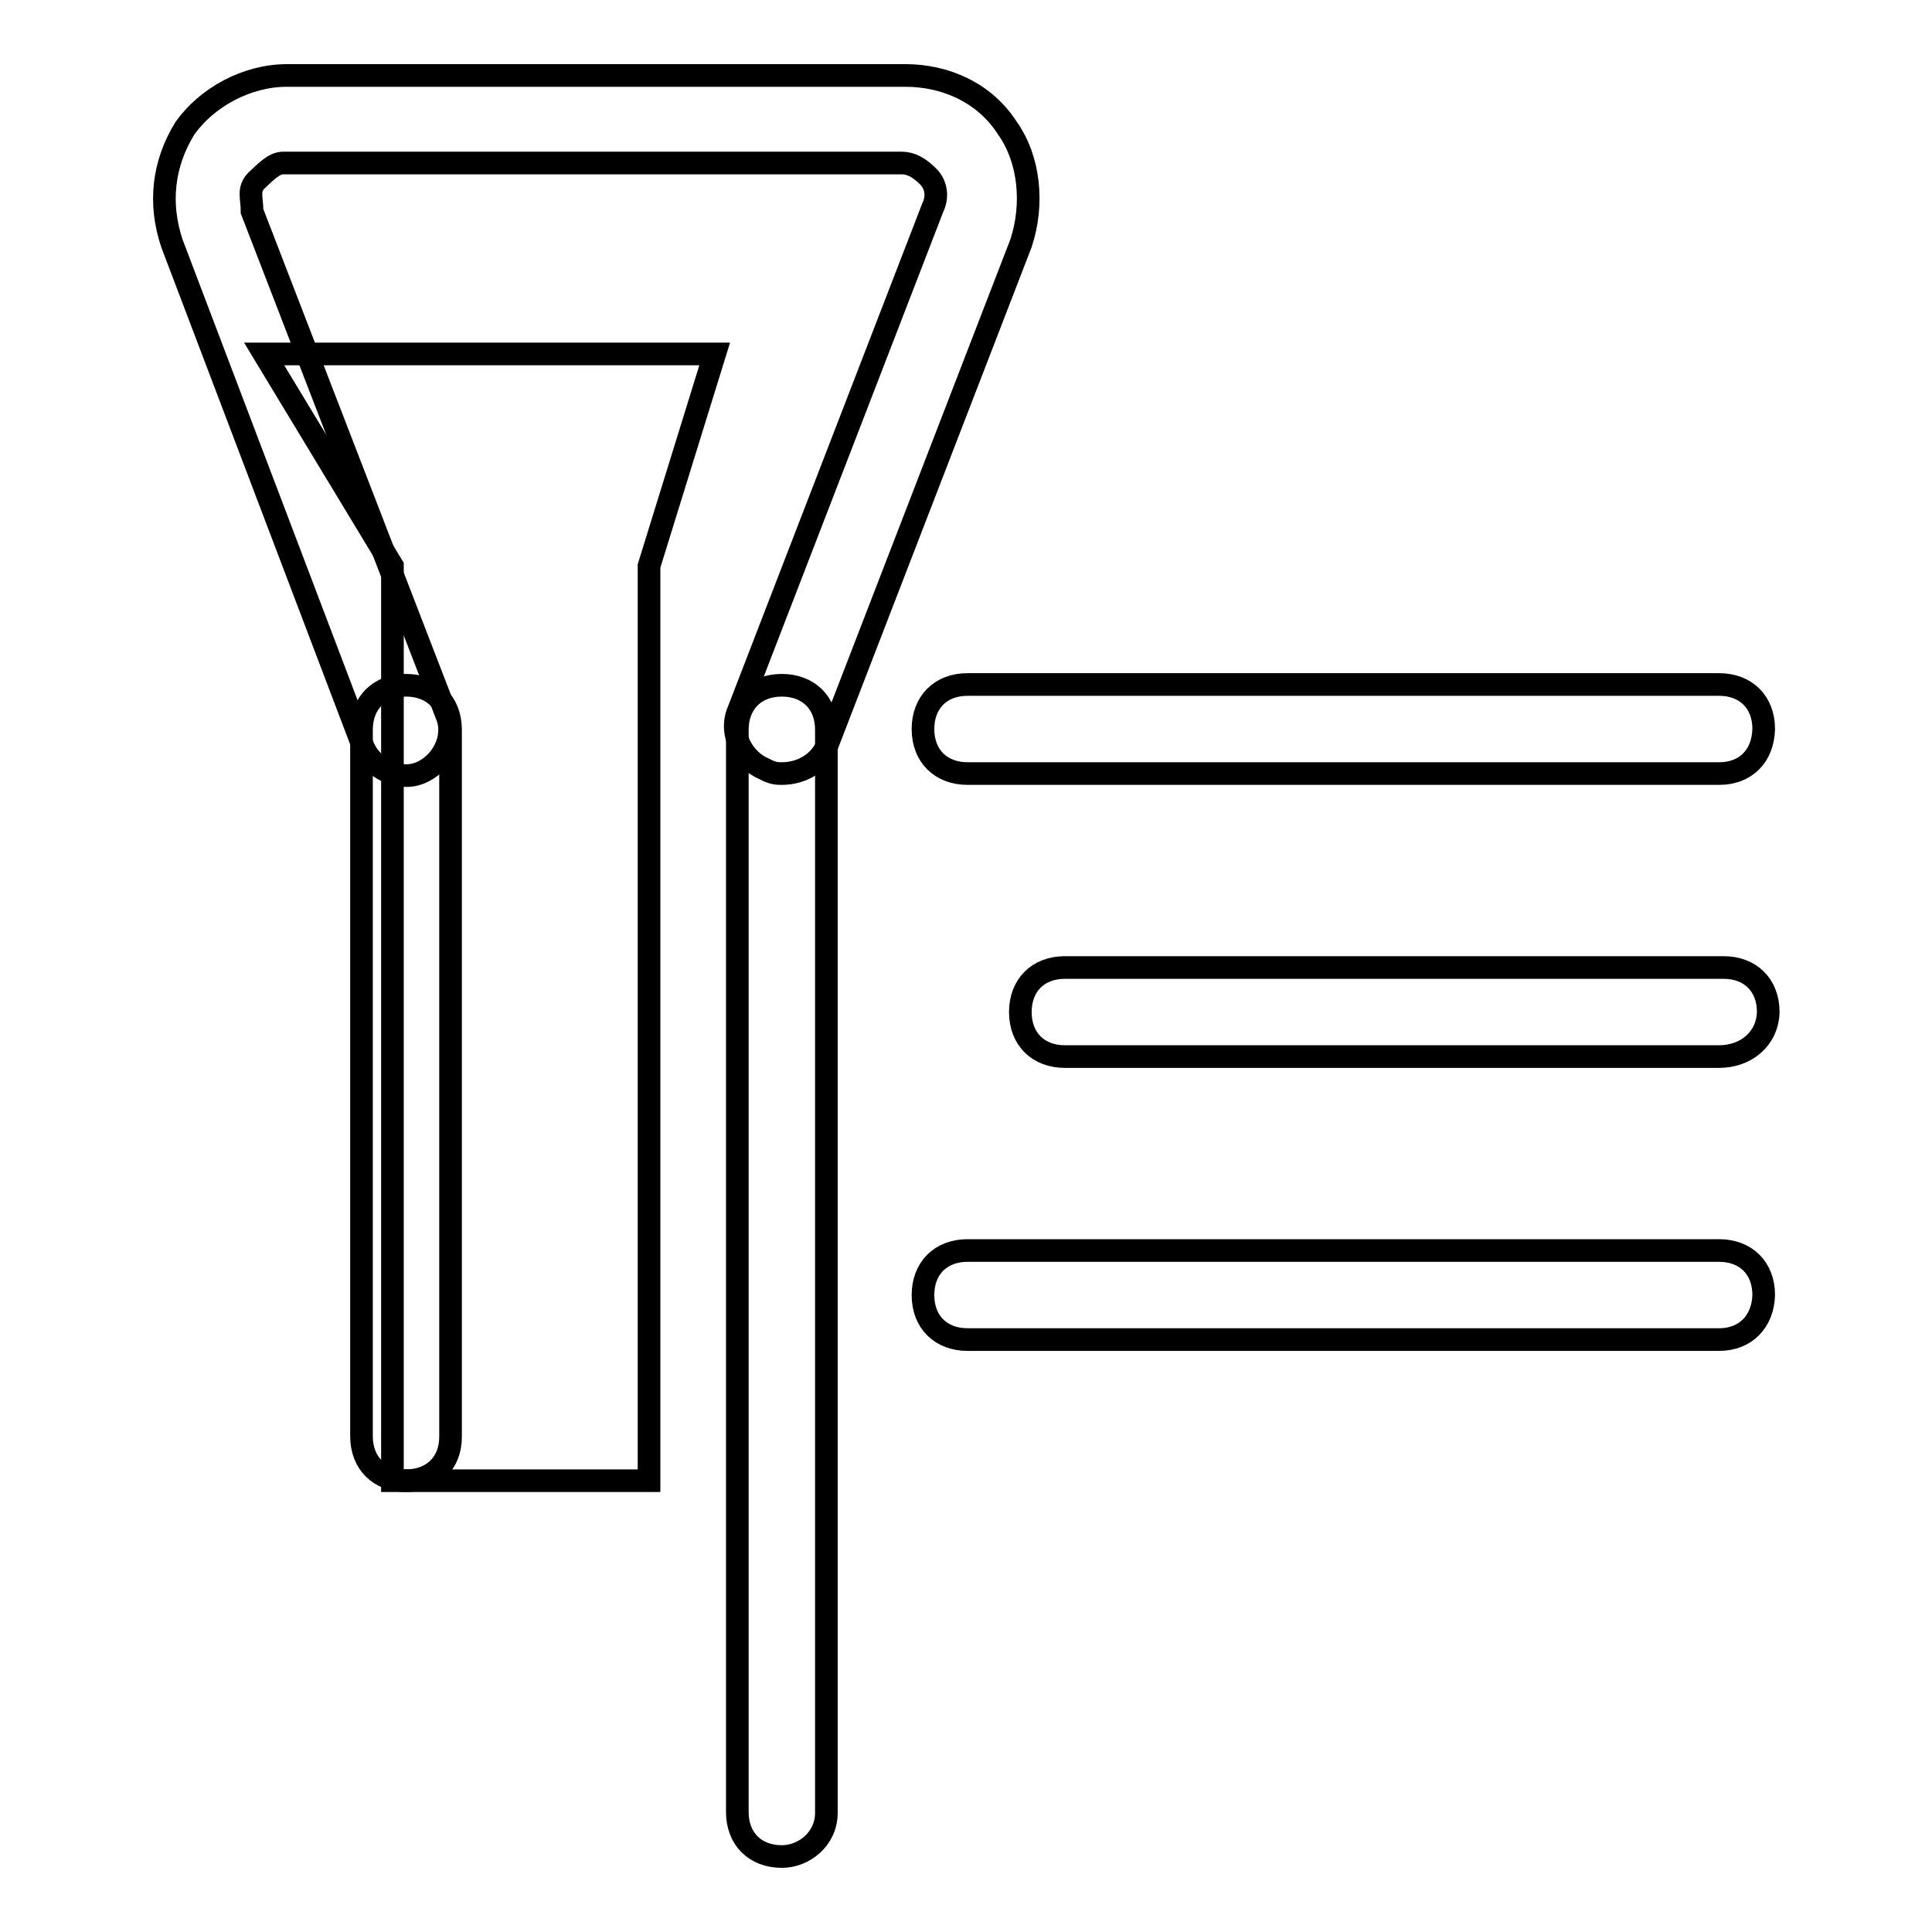 <?xml version="1.0" encoding="utf-8"?>
<!-- Svg Vector Icons : http://www.onlinewebfonts.com/icon -->
<!DOCTYPE svg PUBLIC "-//W3C//DTD SVG 1.1//EN" "http://www.w3.org/Graphics/SVG/1.1/DTD/svg11.dtd">
<svg version="1.1" xmlns="http://www.w3.org/2000/svg" xmlns:xlink="http://www.w3.org/1999/xlink" x="0px" y="0px" viewBox="0 0 256 256" enable-background="new 0 0 256 256" xml:space="preserve">
<g> <path stroke-width="3" fill-opacity="0" stroke="#000000"  d="M86,196.2h-34V75l-17-28.1h59.7L86,75V196.2z"/> <path stroke-width="3" fill-opacity="0" stroke="#000000"  d="M103.6,102.5c-0.6,0-1.2,0-2.3-0.6c-2.9-1.2-4.7-4.7-3.5-7.6l25.8-66.8c0.6-1.2,0.6-2.9-0.6-4.1 c-1.2-1.2-2.3-1.8-3.5-1.8h-82c-1.2,0-2.3,1.2-3.5,2.3c-1.2,1.2-0.6,2.3-0.6,4.1l25.8,66.8c1.2,2.9-0.6,6.4-3.5,7.6 c-2.9,1.2-6.4-0.6-7.6-3.5L22.8,32.3C21,27,21.6,21.7,24.5,17c2.9-4.1,8.2-7,13.5-7h82c5.3,0,10.5,2.3,13.5,7 c2.9,4.1,3.5,10,1.8,15.2L109.5,99C108.3,101.4,105.9,102.5,103.6,102.5z"/> <path stroke-width="3" fill-opacity="0" stroke="#000000"  d="M103.6,246c-3.5,0-5.9-2.3-5.9-5.9V96.7c0-3.5,2.3-5.9,5.9-5.9c3.5,0,5.9,2.3,5.9,5.9v143.5 C109.5,243.7,106.5,246,103.6,246z M53.8,196.2c-3.5,0-5.9-2.3-5.9-5.9V96.7c0-3.5,2.3-5.9,5.9-5.9c3.5,0,5.9,2.3,5.9,5.9v93.7 C59.7,193.9,57.3,196.2,53.8,196.2z M227.8,102.5h-99.6c-3.5,0-5.9-2.3-5.9-5.9c0-3.5,2.3-5.9,5.9-5.9h99.6c3.5,0,5.9,2.3,5.9,5.9 C233.6,100.2,231.3,102.5,227.8,102.5L227.8,102.5z M227.8,177.5h-99.6c-3.5,0-5.9-2.3-5.9-5.9c0-3.5,2.3-5.9,5.9-5.9h99.6 c3.5,0,5.9,2.3,5.9,5.9C233.6,175.1,231.3,177.5,227.8,177.5L227.8,177.5z M227.8,140h-86.7c-3.5,0-5.9-2.3-5.9-5.9 c0-3.5,2.3-5.9,5.9-5.9h87.3c3.5,0,5.9,2.3,5.9,5.9C234.2,137.7,231.3,140,227.8,140z"/></g>
</svg>